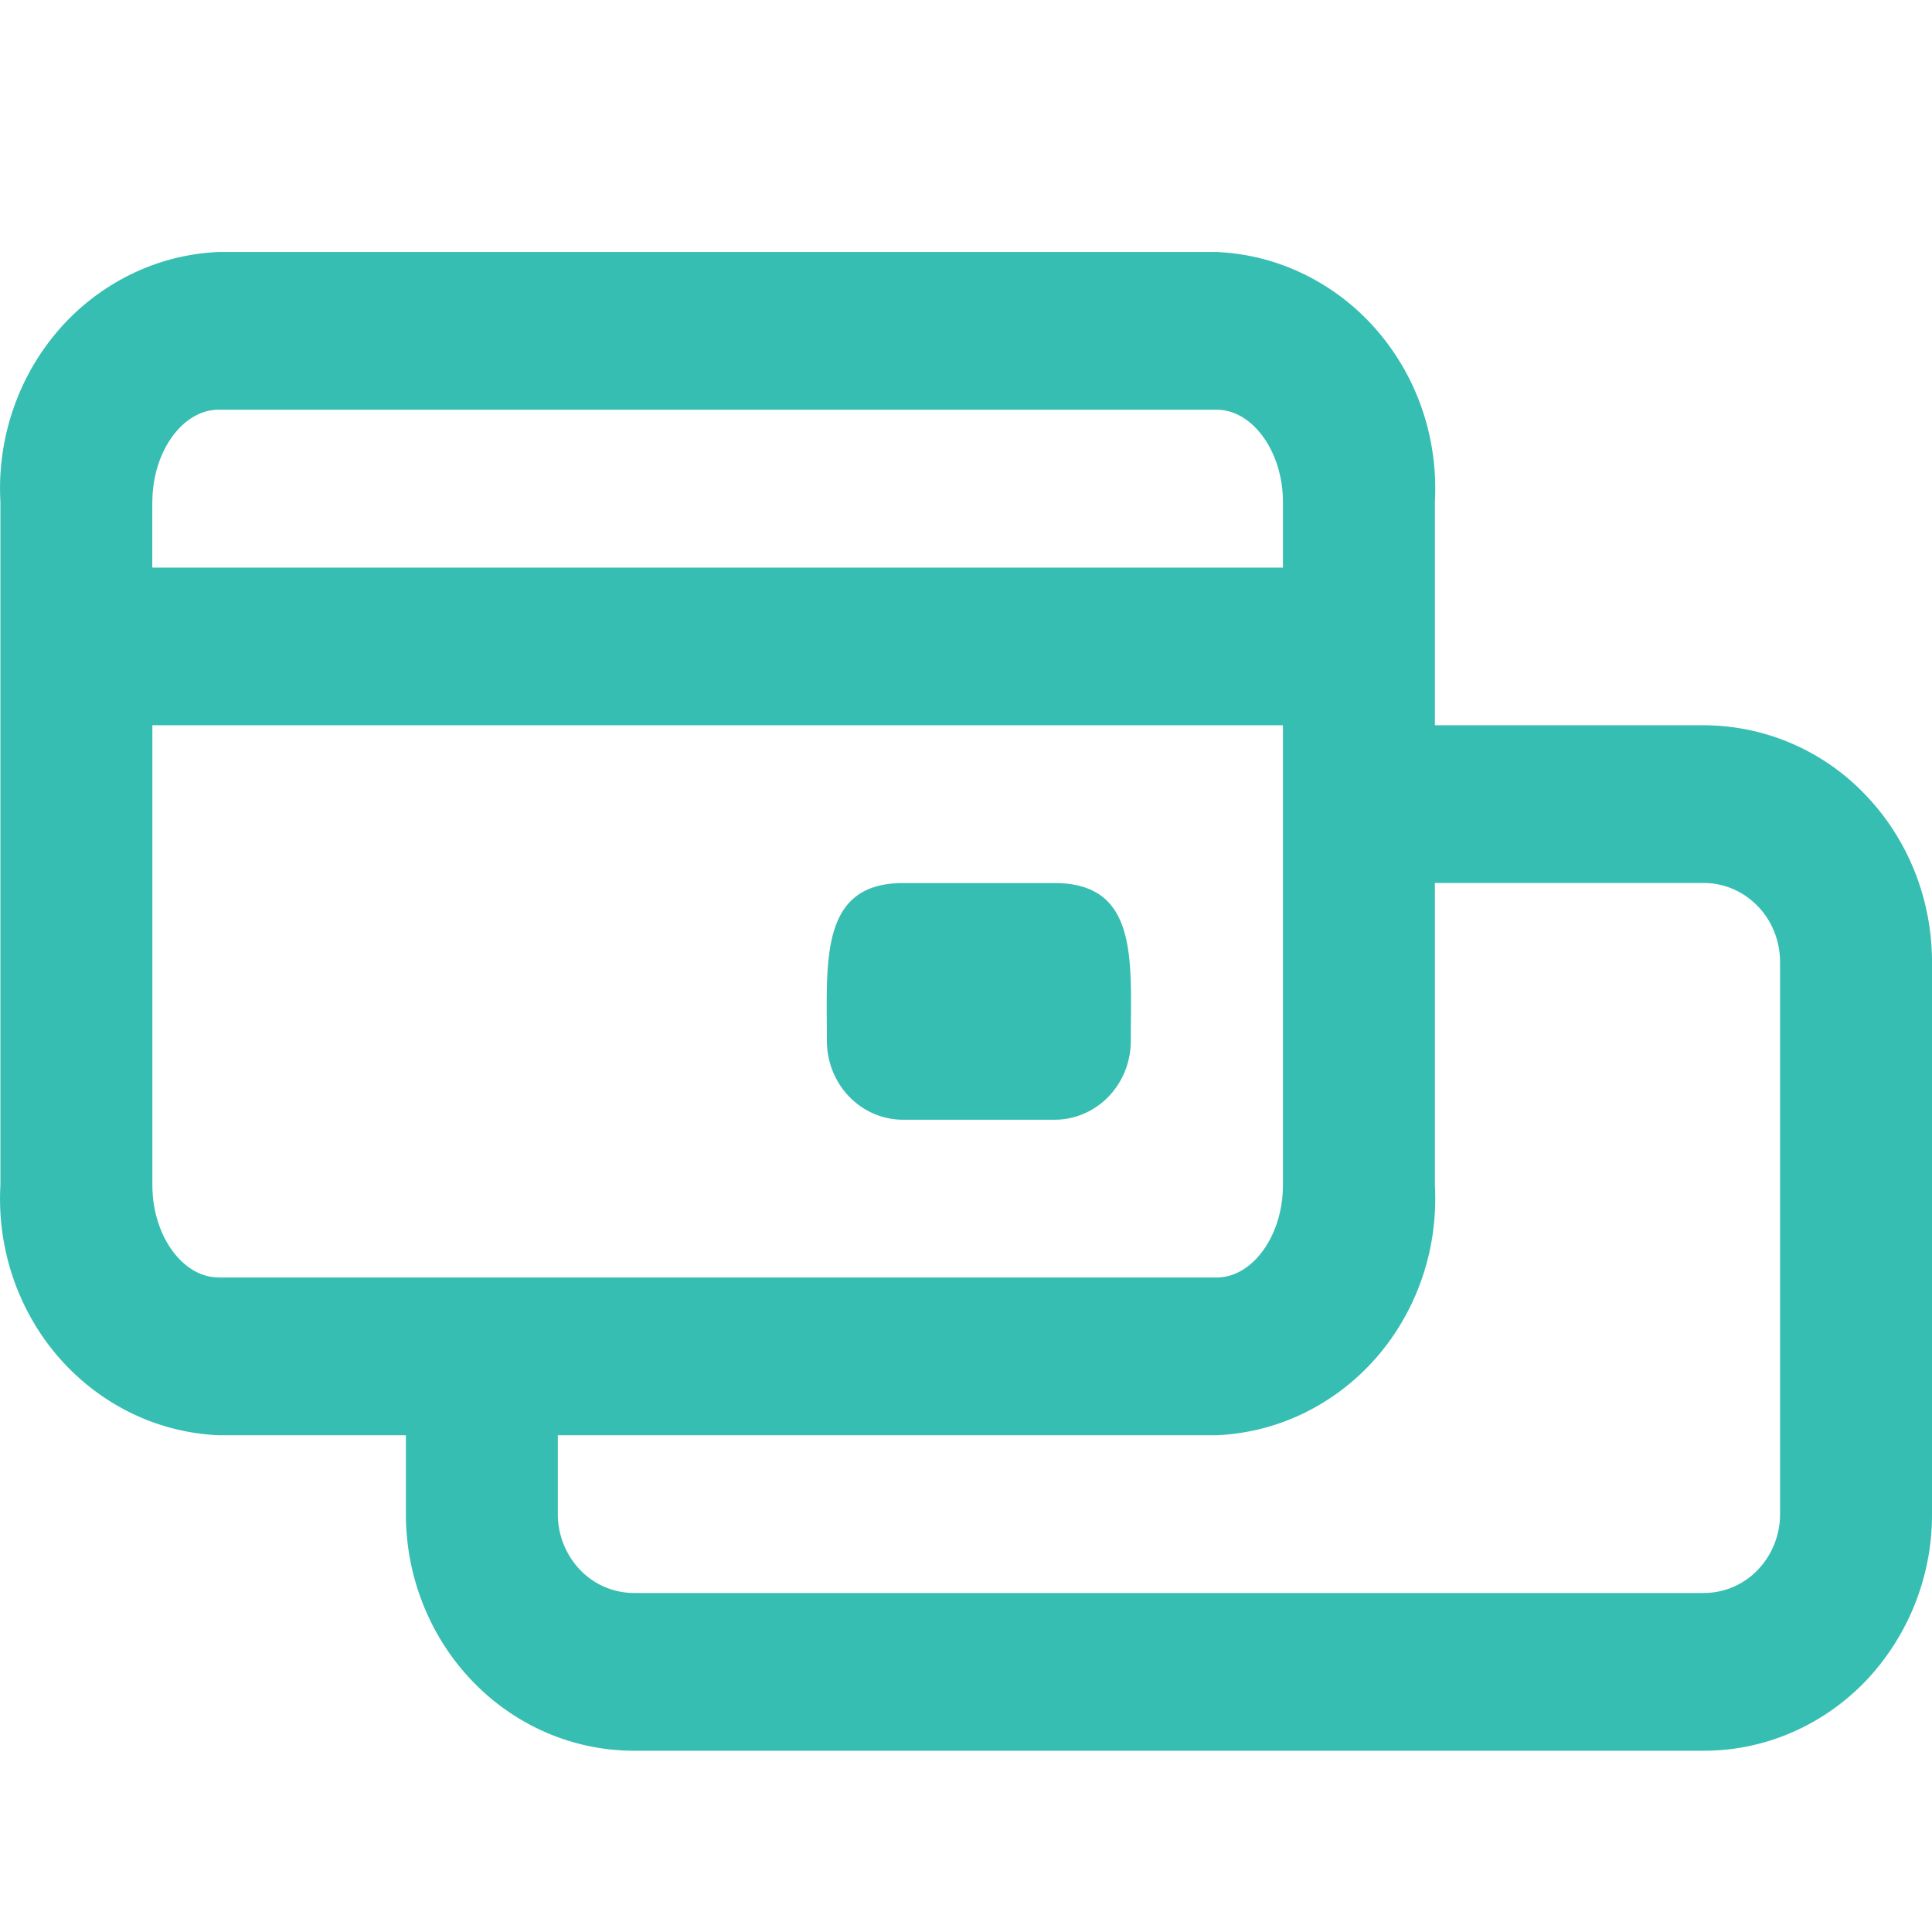 <?xml version="1.0" encoding="UTF-8"?>
<svg xmlns="http://www.w3.org/2000/svg" width="23" height="23" fill="none">
  <path d="M12.557 10.513h-1.809c-.995 0-.904.939-.904 1.878 0 .249.095.488.265.664.17.176.4.275.64.275h1.808c.24 0 .47-.1.64-.275a.958.958 0 0 0 .265-.664c0-.94.1-1.878-.905-1.878z" fill="#37BEB2"></path>
  <path d="M20.286 8.634h-3.204V5.977c.02-.373-.03-.747-.15-1.1a2.842 2.842 0 0 0-.548-.953 2.722 2.722 0 0 0-.86-.66A2.633 2.633 0 0 0 14.487 3H2.6c-.36.016-.712.105-1.038.264a2.723 2.723 0 0 0-.86.66 2.841 2.841 0 0 0-.547.954c-.12.352-.171.726-.15 1.099v8.132c-.021.373.03.747.15 1.1.12.352.305.676.547.953.242.277.534.501.86.66.326.159.679.248 1.038.264h2.232v.94c0 .746.286 1.463.795 1.991.509.528 1.199.825 1.919.825h12.74c.72 0 1.41-.297 1.92-.825A2.873 2.873 0 0 0 23 18.025v-6.573c0-.748-.286-1.464-.795-1.992a2.664 2.664 0 0 0-1.919-.826zM1.814 5.977c0-.601.361-1.099.786-1.099h11.886c.425 0 .787.498.787 1.099v.78H1.813v-.78zm.786 9.23c-.425 0-.786-.497-.786-1.098V8.634h13.459v5.475c0 .601-.362 1.099-.787 1.099H2.6zm18.591 2.818a.957.957 0 0 1-.265.664.888.888 0 0 1-.64.275H7.546a.888.888 0 0 1-.64-.275.958.958 0 0 1-.265-.664v-.939h7.845c.36-.016.713-.105 1.039-.264.326-.159.618-.383.86-.66.241-.277.427-.601.547-.954.12-.352.17-.726.15-1.099v-3.597h3.204c.24 0 .47.1.64.276.17.176.265.415.265.664v6.573z" fill="#37BEB2"></path>
</svg>
